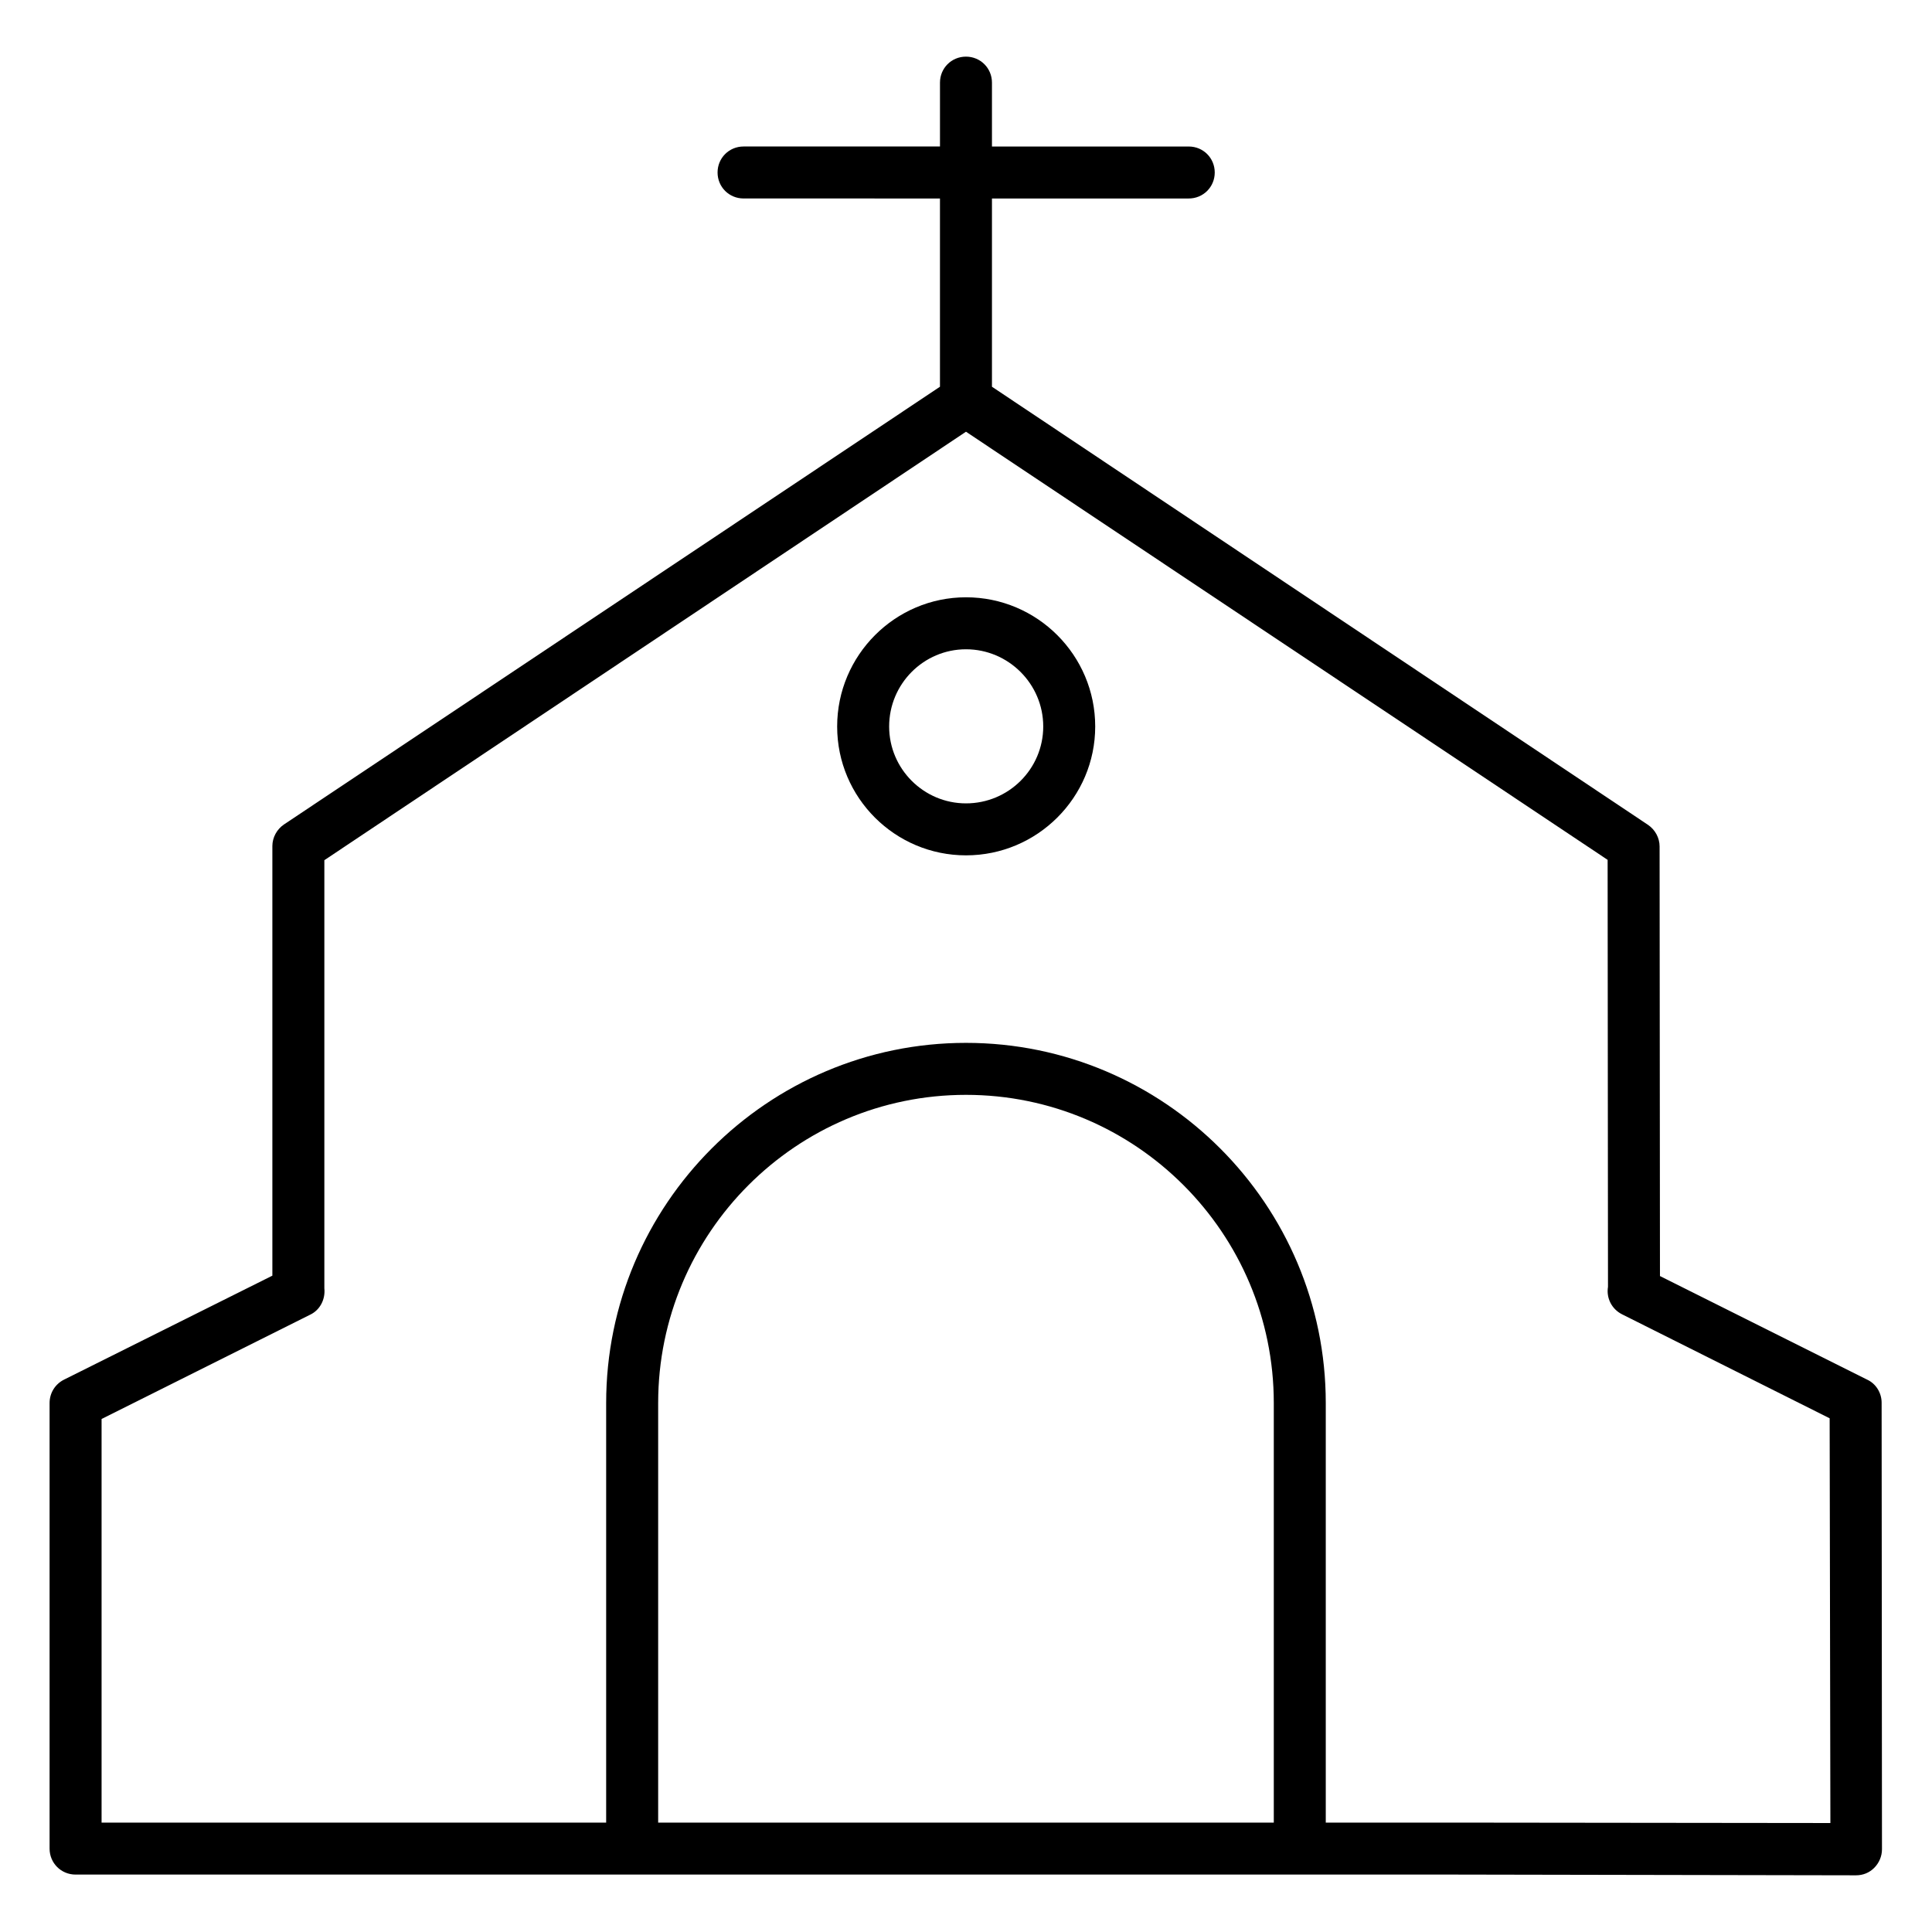 <?xml version="1.0" encoding="UTF-8"?>
<!-- Uploaded to: SVG Repo, www.svgrepo.com, Generator: SVG Repo Mixer Tools -->
<svg fill="#000000" width="800px" height="800px" version="1.1" viewBox="144 144 512 512" xmlns="http://www.w3.org/2000/svg">
 <g>
  <path d="m642.65 515.72c0-2.559-1.477-5.019-3.836-6.102l-54.906-27.453-0.098-113.85c0-2.262-1.18-4.43-3.051-5.707l-173.88-116.12v-49.887h52.152c3.836 0 6.887-3.051 6.887-6.887s-3.051-6.887-6.887-6.887h-52.152v-16.93c0-3.836-3.051-6.887-6.887-6.887s-6.887 3.051-6.887 6.887v16.926h-52.055c-3.836 0-6.887 3.051-6.887 6.887 0 3.836 3.051 6.887 6.887 6.887l52.051 0.004v49.887l-173.87 116.02c-1.871 1.277-3.051 3.445-3.051 5.707v113.85l-55.203 27.551c-2.363 1.18-3.836 3.543-3.836 6.199v118.08c0 3.836 3.051 6.887 6.887 6.887h365.95l105.88 0.195c1.871 0 3.543-0.688 4.82-1.969 1.277-1.277 2.066-3.051 2.066-4.922zm-324.23 111.29v-111.19c0-45.066 36.605-81.672 81.574-81.672s81.574 36.605 81.574 81.672v111.19zm211.56 0h-34.637v-111.19c0-52.645-42.805-95.449-95.352-95.449s-95.352 42.805-95.352 95.449v111.19h-133.72v-106.96l55.301-27.652c2.656-1.277 4.035-4.133 3.738-6.988v-113.45l170.04-113.55 170.04 113.46 0.098 113.16c-0.492 2.953 0.984 5.902 3.738 7.281l55.004 27.551 0.195 107.26z"/>
  <path d="m400 302.29c-18.793 0-34.145 15.352-34.145 34.242 0 18.895 15.352 34.145 34.145 34.145 18.895 0 34.242-15.352 34.242-34.145 0-18.891-15.352-34.242-34.242-34.242zm0 54.613c-11.219 0-20.367-9.152-20.367-20.367 0-11.316 9.152-20.469 20.367-20.469 11.219 0 20.469 9.152 20.469 20.469-0.004 11.215-9.152 20.367-20.469 20.367z"/>
 </g>
</svg>